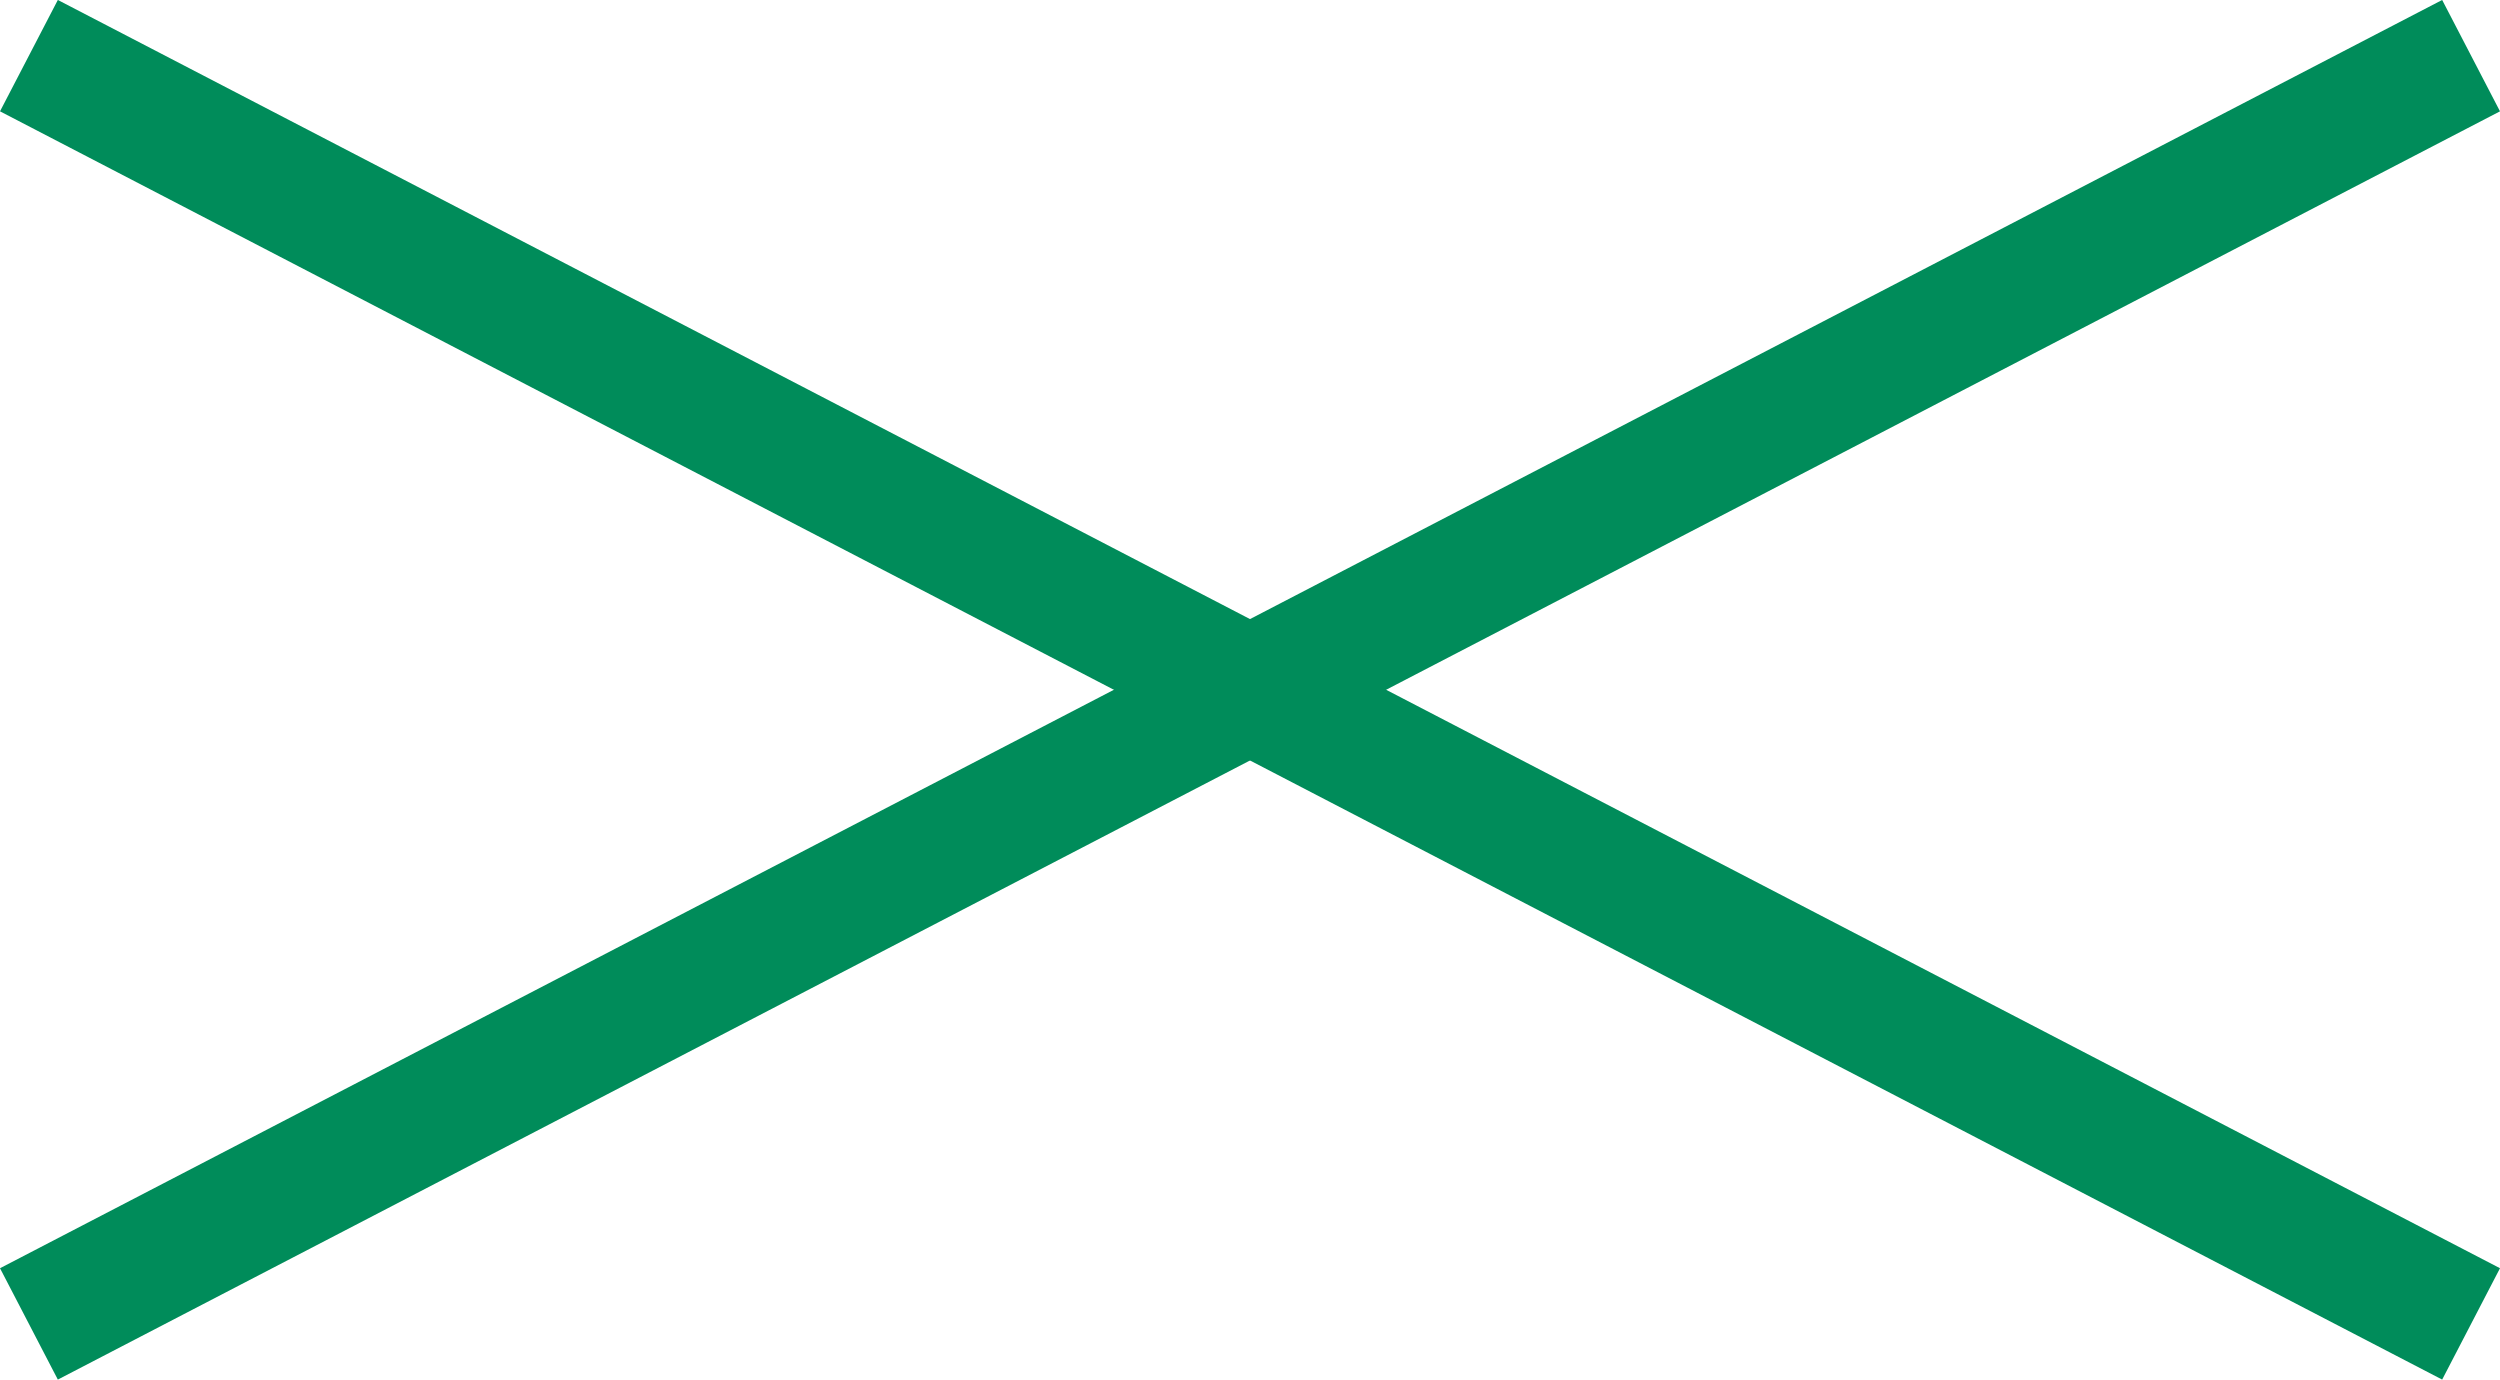 <svg xmlns="http://www.w3.org/2000/svg" viewBox="0 0 39.848 21.99"><g><g><path data-name="Linie 4" fill="none" stroke="#008c5a" stroke-width="2" d="M.461 21.102 39.387.887"/></g><g><path data-name="Linie 4" fill="none" stroke="#008c5a" stroke-width="2" d="M39.387 21.102.461.887"/></g></g></svg>